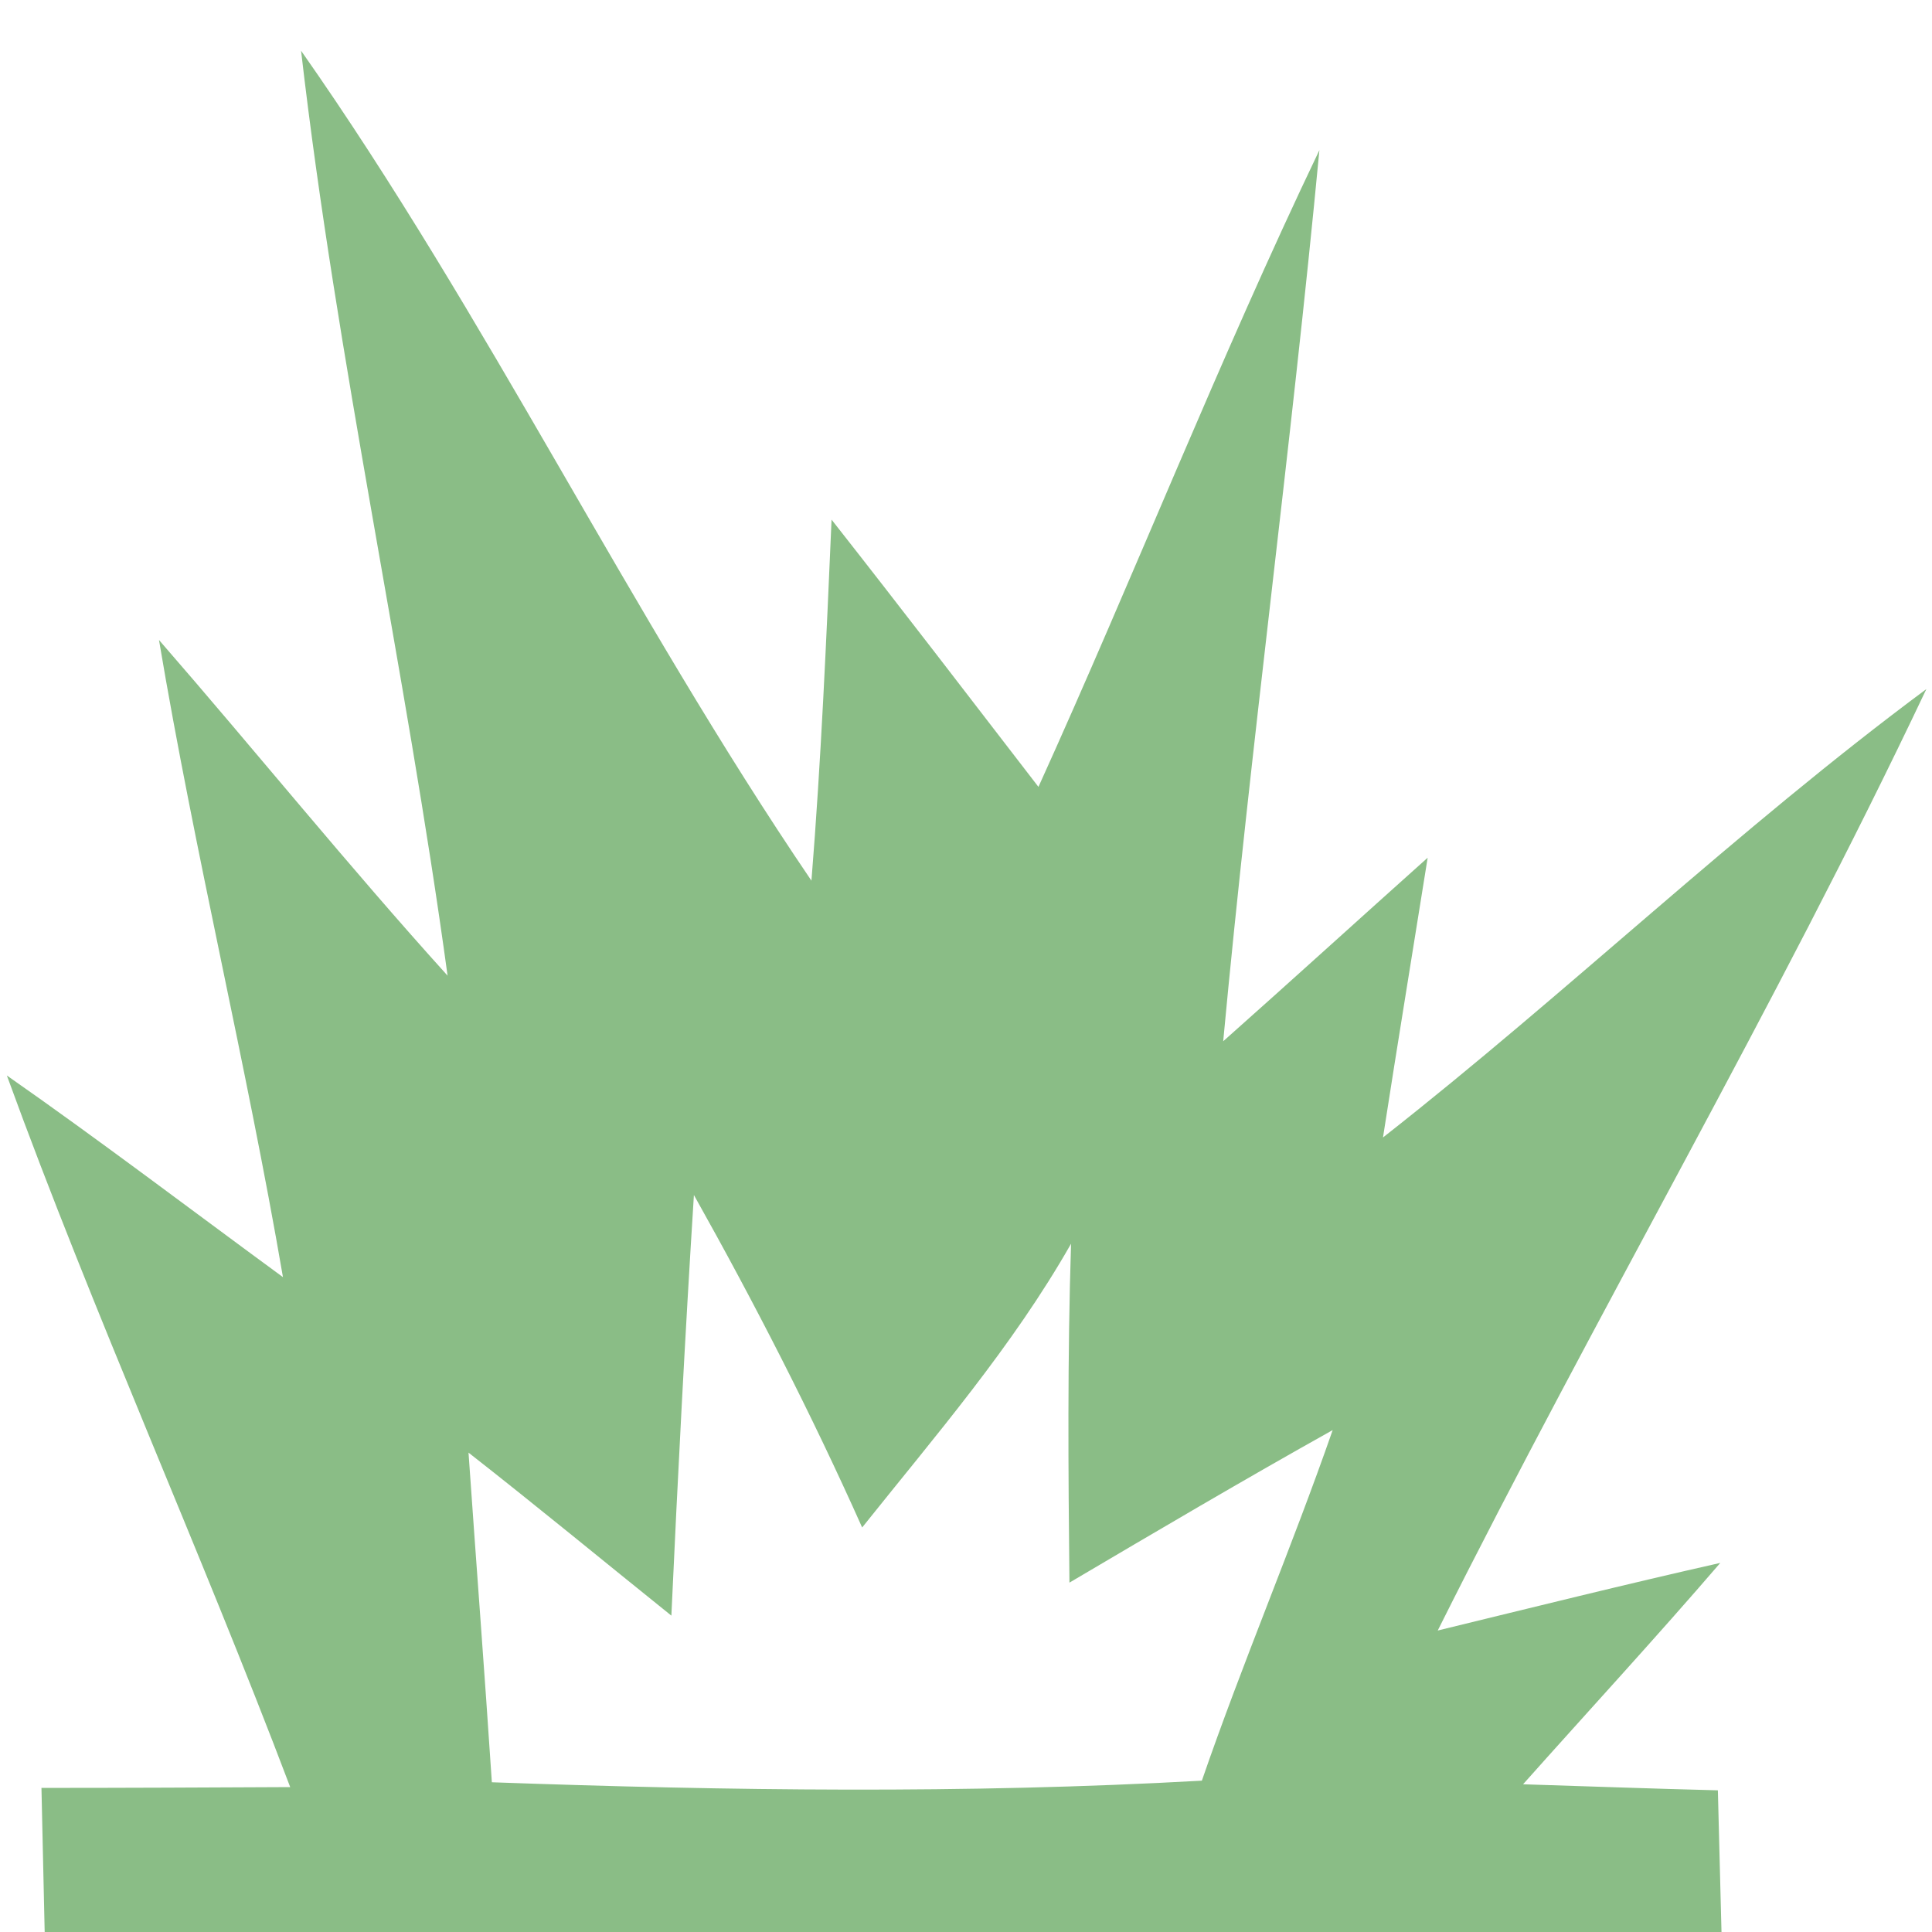 <?xml version="1.0" encoding="UTF-8"?>
<!DOCTYPE svg PUBLIC "-//W3C//DTD SVG 1.1//EN" "http://www.w3.org/Graphics/SVG/1.1/DTD/svg11.dtd">
<svg xmlns="http://www.w3.org/2000/svg" width="48pt" height="48pt" viewBox="0 0 48 48" version="1.1">
<g id="#00b4ffff">
<path fill="rgb(138,189,134)" opacity="1.00" d=" M 7.48 1.26 C 12.12 7.87 15.62 15.20 20.16 21.88 C 20.40 18.90 20.53 15.90 20.66 12.91 C 22.39 15.11 24.09 17.33 25.80 19.55 C 28.18 14.30 30.29 8.93 32.78 3.73 C 32.08 11.12 31.08 18.48 30.39 25.87 C 32.09 24.36 33.77 22.83 35.47 21.31 C 35.10 23.63 34.72 25.94 34.36 28.26 C 38.95 24.66 43.17 20.60 47.86 17.12 C 44.10 25.06 39.65 32.65 35.72 40.51 C 38.06 39.94 40.39 39.36 42.74 38.83 C 41.14 40.69 39.47 42.50 37.84 44.33 C 39.45 44.38 41.06 44.44 42.68 44.48 C 42.71 45.66 42.74 46.83 42.77 48.00 L 1.11 48.00 C 1.08 46.81 1.06 45.61 1.03 44.42 C 3.09 44.42 5.15 44.41 7.21 44.40 C 4.96 38.46 2.34 32.68 0.17 26.72 C 2.49 28.34 4.75 30.06 7.03 31.73 C 6.12 26.43 4.84 21.20 3.95 15.90 C 6.36 18.67 8.66 21.52 11.12 24.24 C 10.07 16.56 8.37 8.97 7.48 1.26 M 17.24 29.69 C 17.02 33.17 16.84 36.66 16.68 40.14 C 15.00 38.79 13.34 37.42 11.64 36.09 C 11.83 38.82 12.04 41.55 12.22 44.28 C 18.09 44.49 23.99 44.57 29.86 44.24 C 30.87 41.31 32.09 38.46 33.11 35.53 C 30.91 36.76 28.74 38.04 26.57 39.32 C 26.54 36.51 26.52 33.71 26.61 30.90 C 25.16 33.45 23.24 35.67 21.42 37.95 C 20.16 35.13 18.75 32.38 17.24 29.69 Z"/>
</g>
</svg>
